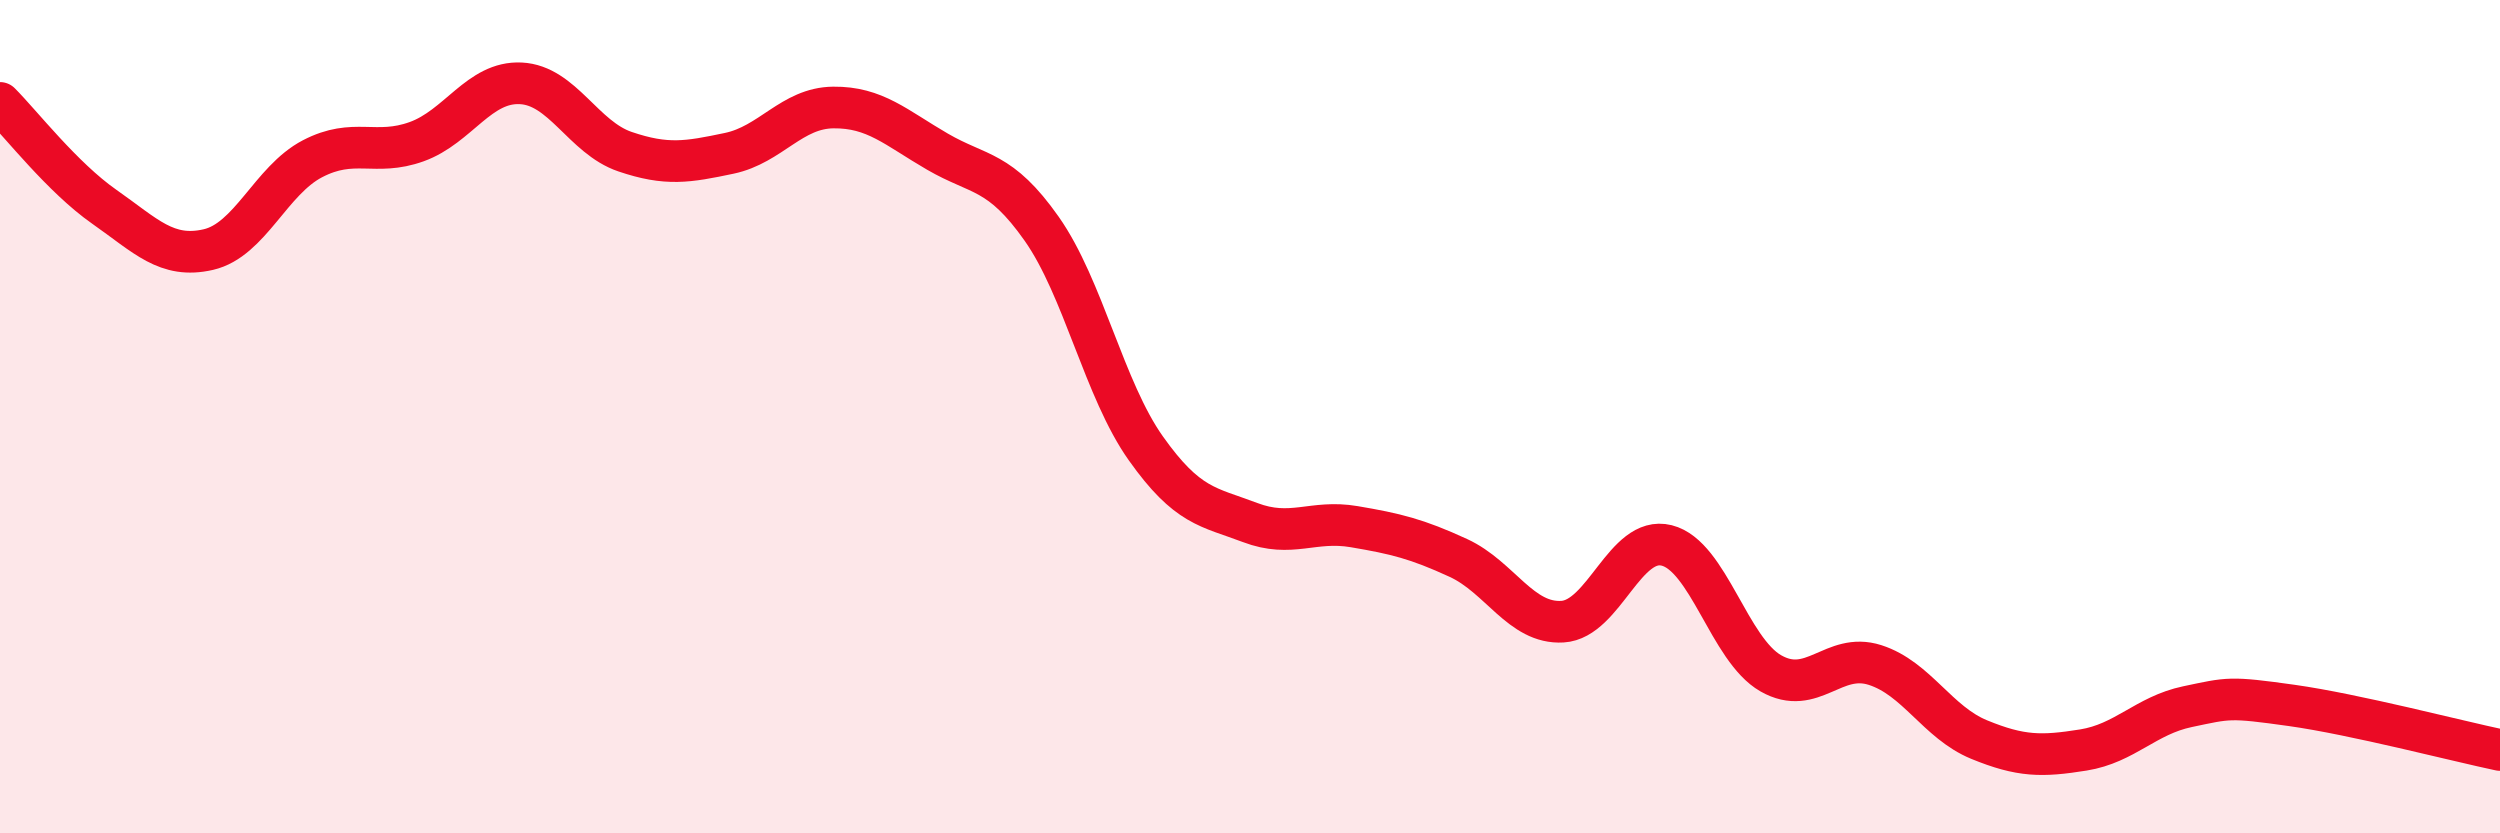 
    <svg width="60" height="20" viewBox="0 0 60 20" xmlns="http://www.w3.org/2000/svg">
      <path
        d="M 0,2.47 C 0.5,2.97 1.5,4.26 2.5,4.96 C 3.5,5.66 4,6.22 5,5.99 C 6,5.76 6.5,4.33 7.5,3.81 C 8.5,3.29 9,3.76 10,3.4 C 11,3.04 11.5,1.95 12.5,2 C 13.5,2.05 14,3.3 15,3.64 C 16,3.98 16.5,3.89 17.5,3.68 C 18.5,3.47 19,2.59 20,2.58 C 21,2.57 21.5,3.06 22.5,3.64 C 23.5,4.22 24,4.07 25,5.49 C 26,6.91 26.5,9.35 27.5,10.76 C 28.5,12.17 29,12.16 30,12.54 C 31,12.92 31.5,12.47 32.5,12.64 C 33.5,12.81 34,12.93 35,13.39 C 36,13.85 36.5,14.98 37.5,14.92 C 38.5,14.86 39,12.84 40,13.09 C 41,13.34 41.5,15.59 42.5,16.16 C 43.5,16.73 44,15.64 45,15.96 C 46,16.28 46.5,17.34 47.5,17.75 C 48.5,18.16 49,18.16 50,18 C 51,17.84 51.5,17.17 52.5,16.96 C 53.5,16.75 53.5,16.72 55,16.93 C 56.5,17.14 59,17.79 60,18L60 20L0 20Z"
        fill="#EB0A25"
        opacity="0.1"
        stroke-linecap="round"
        stroke-linejoin="round"
      />
      <path
        d="M 0,2.47 C 0.5,2.97 1.5,4.26 2.5,4.96 C 3.5,5.66 4,6.22 5,5.99 C 6,5.76 6.5,4.33 7.5,3.81 C 8.5,3.29 9,3.76 10,3.4 C 11,3.04 11.5,1.95 12.5,2 C 13.5,2.05 14,3.3 15,3.64 C 16,3.98 16.5,3.89 17.5,3.68 C 18.5,3.47 19,2.59 20,2.58 C 21,2.57 21.5,3.06 22.5,3.64 C 23.5,4.22 24,4.07 25,5.49 C 26,6.91 26.5,9.35 27.5,10.76 C 28.5,12.17 29,12.16 30,12.54 C 31,12.92 31.5,12.47 32.5,12.64 C 33.5,12.81 34,12.93 35,13.39 C 36,13.85 36.5,14.98 37.5,14.92 C 38.5,14.86 39,12.84 40,13.09 C 41,13.34 41.5,15.59 42.5,16.16 C 43.5,16.73 44,15.64 45,15.96 C 46,16.28 46.5,17.34 47.5,17.75 C 48.5,18.16 49,18.16 50,18 C 51,17.84 51.5,17.17 52.5,16.96 C 53.5,16.75 53.5,16.72 55,16.93 C 56.5,17.14 59,17.79 60,18"
        stroke="#EB0A25"
        stroke-width="1"
        fill="none"
        stroke-linecap="round"
        stroke-linejoin="round"
      />
    </svg>
  